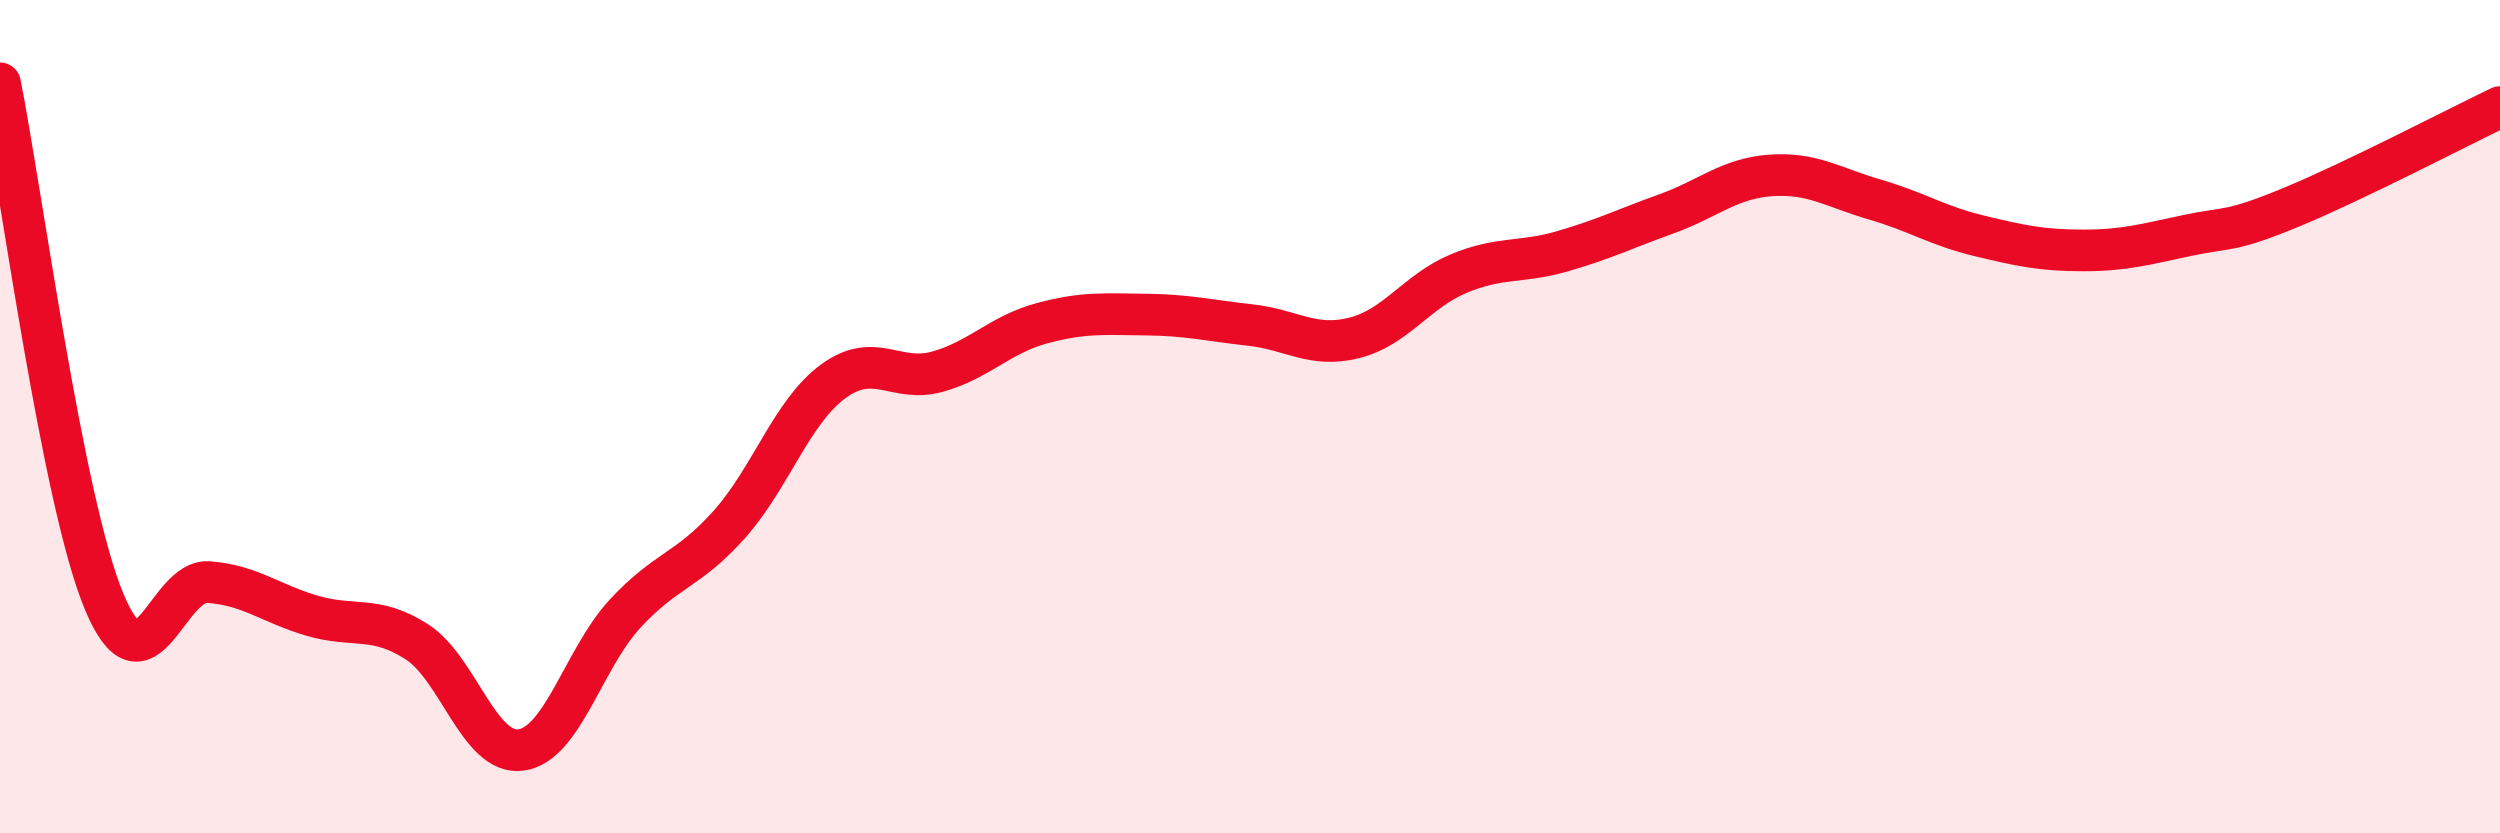 
    <svg width="60" height="20" viewBox="0 0 60 20" xmlns="http://www.w3.org/2000/svg">
      <path
        d="M 0,2 C 0.5,4.49 1.5,12.05 2.5,14.44 C 3.5,16.83 4,13.9 5,13.97 C 6,14.04 6.5,14.49 7.5,14.78 C 8.5,15.07 9,14.76 10,15.4 C 11,16.04 11.5,18.13 12.5,18 C 13.5,17.87 14,15.81 15,14.73 C 16,13.65 16.5,13.71 17.5,12.59 C 18.5,11.47 19,9.88 20,9.15 C 21,8.42 21.5,9.2 22.5,8.92 C 23.5,8.64 24,8.03 25,7.76 C 26,7.49 26.5,7.54 27.5,7.55 C 28.5,7.56 29,7.69 30,7.8 C 31,7.91 31.5,8.36 32.5,8.11 C 33.5,7.86 34,6.99 35,6.57 C 36,6.15 36.5,6.32 37.5,6.03 C 38.5,5.74 39,5.49 40,5.13 C 41,4.77 41.5,4.28 42.5,4.21 C 43.5,4.14 44,4.5 45,4.79 C 46,5.08 46.5,5.42 47.5,5.66 C 48.5,5.9 49,6.01 50,6.01 C 51,6.01 51.5,5.86 52.5,5.65 C 53.5,5.44 53.5,5.59 55,4.97 C 56.5,4.35 59,3.05 60,2.57L60 20L0 20Z"
        fill="#EB0A25"
        opacity="0.1"
        stroke-linecap="round"
        stroke-linejoin="round"
      />
      <path
        d="M 0,2 C 0.5,4.49 1.5,12.05 2.5,14.44 C 3.5,16.83 4,13.9 5,13.97 C 6,14.04 6.5,14.49 7.5,14.78 C 8.5,15.07 9,14.76 10,15.4 C 11,16.04 11.5,18.13 12.5,18 C 13.5,17.87 14,15.81 15,14.73 C 16,13.65 16.5,13.71 17.5,12.59 C 18.5,11.47 19,9.88 20,9.15 C 21,8.42 21.5,9.2 22.5,8.92 C 23.5,8.64 24,8.03 25,7.76 C 26,7.49 26.5,7.54 27.5,7.55 C 28.5,7.56 29,7.69 30,7.8 C 31,7.91 31.5,8.36 32.5,8.11 C 33.5,7.86 34,6.99 35,6.57 C 36,6.15 36.5,6.32 37.5,6.03 C 38.5,5.74 39,5.49 40,5.13 C 41,4.77 41.5,4.28 42.5,4.21 C 43.5,4.14 44,4.5 45,4.79 C 46,5.08 46.5,5.42 47.5,5.66 C 48.5,5.9 49,6.01 50,6.01 C 51,6.01 51.5,5.86 52.5,5.65 C 53.5,5.44 53.5,5.59 55,4.97 C 56.5,4.35 59,3.05 60,2.57"
        stroke="#EB0A25"
        stroke-width="1"
        fill="none"
        stroke-linecap="round"
        stroke-linejoin="round"
      />
    </svg>
  